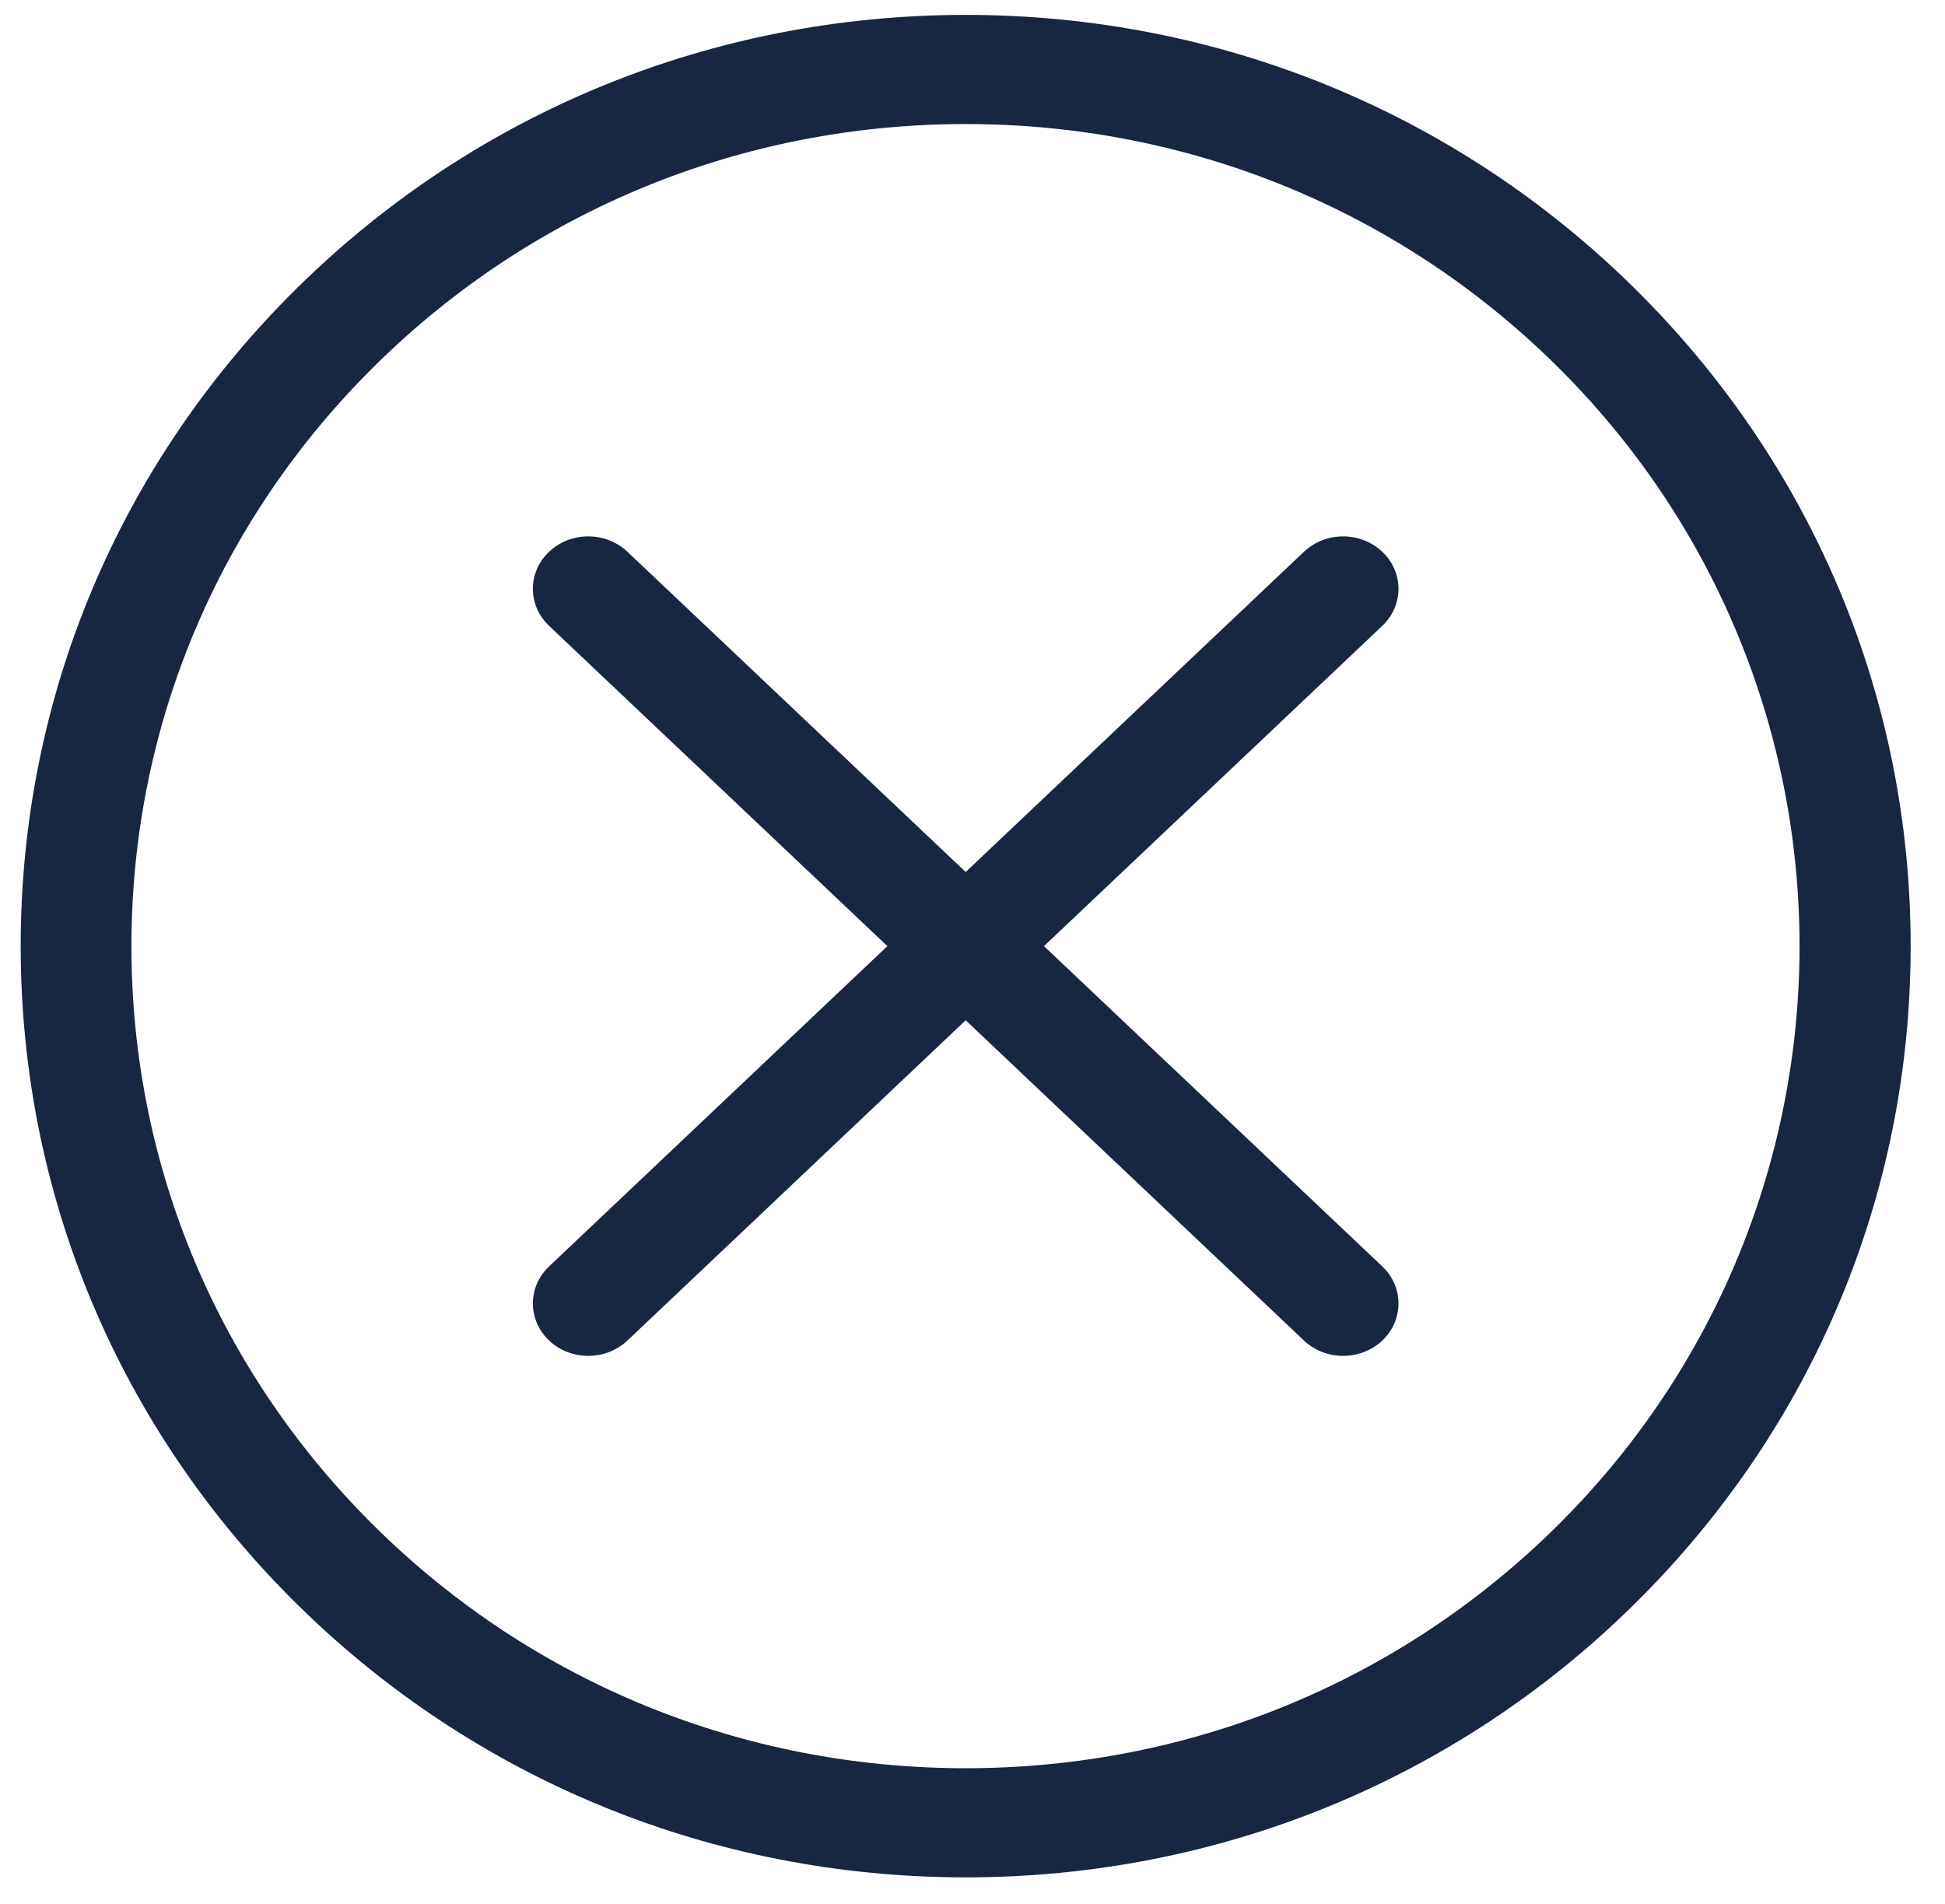 <svg xmlns="http://www.w3.org/2000/svg" width="47" height="46" viewBox="0 0 47 46">
    <g fill="none" fill-rule="evenodd">
        <g fill="#172641" fill-rule="nonzero">
            <g>
                <g>
                    <g>
                        <g>
                            <path d="M38.982 6.59C34.669 2.34 28.934 0 22.835 0c-6.1 0-11.834 2.34-16.147 6.59C2.375 10.84 0 16.49 0 22.5s2.375 11.66 6.688 15.91S16.736 45 22.835 45c6.1 0 11.834-2.34 16.147-6.59 4.313-4.25 6.688-9.9 6.688-15.91s-2.375-11.66-6.688-15.91zM37.09 36.546c-3.808 3.751-8.87 5.817-14.255 5.817-5.385 0-10.447-2.066-14.255-5.817-3.807-3.752-5.904-8.74-5.904-14.046 0-5.306 2.097-10.294 5.904-14.045 3.808-3.752 8.87-5.818 14.255-5.818 5.385 0 10.447 2.066 14.255 5.817 7.86 7.745 7.86 20.347 0 28.092z" transform="translate(-966 -1000) translate(0 867.784) translate(392 132.576) translate(522) translate(52.5)"/>
                            <path d="M32.902 30.238L24.727 22.5l8.175-7.738c.522-.494.522-1.296 0-1.79-.523-.496-1.37-.496-1.893 0l-8.174 7.737-8.174-7.738c-.523-.495-1.37-.495-1.892 0-.523.495-.523 1.297 0 1.791l8.174 7.738-8.174 7.738c-.523.495-.523 1.296 0 1.791.26.247.603.371.946.371.342 0 .684-.124.946-.37l8.174-7.739 8.174 7.738c.262.247.604.371.947.371.342 0 .684-.124.946-.37.522-.496.522-1.297 0-1.792z" transform="translate(-966 -1000) translate(0 867.784) translate(392 132.576) translate(522) translate(52.5)"/>
                        </g>
                    </g>
                </g>
            </g>
        </g>
    </g>
</svg>
